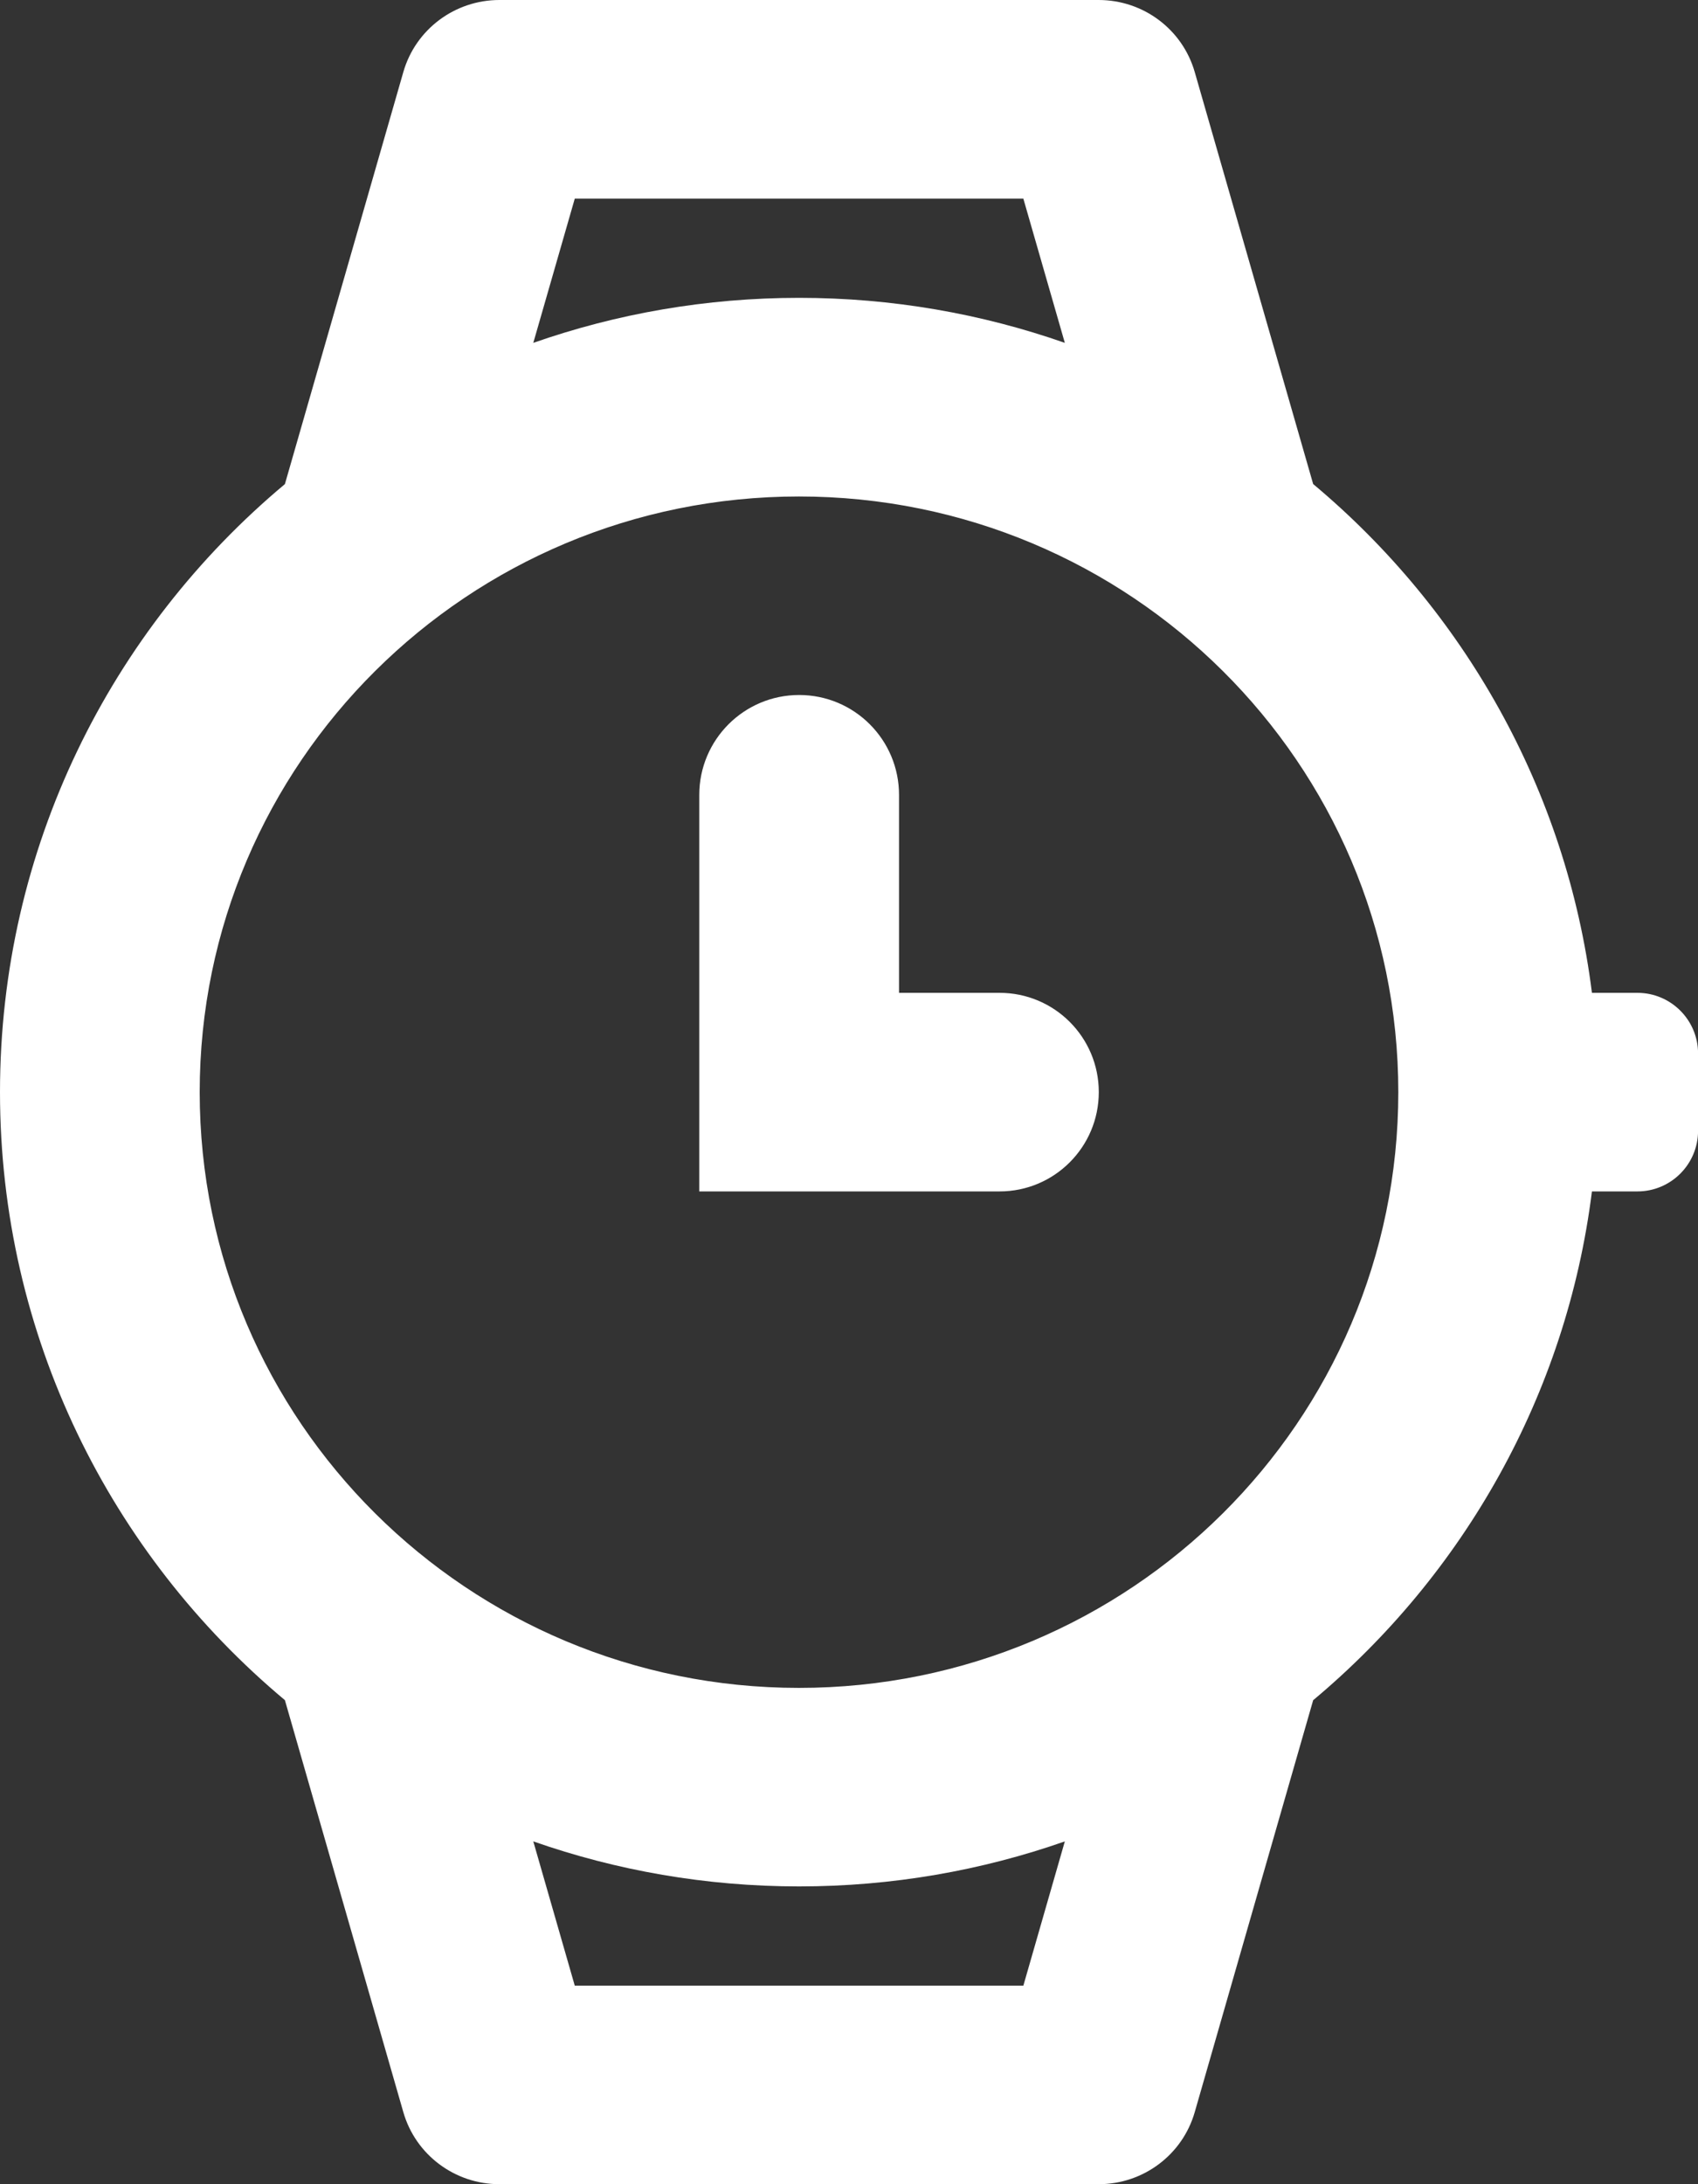 <svg width="28" height="36" viewBox="0 0 28 36" fill="none" xmlns="http://www.w3.org/2000/svg">
<rect x="0" y="0" width="28" height="36" fill="#333333" stroke="none"/>
<path fill-rule="evenodd" clip-rule="evenodd" d="M18.117 0H8.235C7.5 0 6.853 0.484 6.651 1.187L4.698 7.979C1.825 10.38 0 13.979 0 18C0 22.023 1.826 25.621 4.698 28.022L6.651 34.813C6.853 35.515 7.499 36 8.235 36H18.117C18.853 36 19.499 35.515 19.701 34.813L21.654 28.023C24.131 25.953 25.83 22.992 26.251 19.637H27.001C27.553 19.637 28.001 19.189 28.001 18.637V17.364C28.001 16.812 27.553 16.364 27.001 16.364H26.251C25.83 13.009 24.131 10.049 21.654 7.978L19.701 1.187C19.499 0.484 18.853 0 18.117 0ZM13.177 4.909C14.713 4.909 16.188 5.171 17.559 5.651L16.875 3.274H9.478L8.794 5.651C10.165 5.171 11.64 4.909 13.177 4.909ZM9.478 32.728L8.794 30.35C10.165 30.83 11.64 31.092 13.177 31.092C14.713 31.092 16.188 30.83 17.559 30.35L16.875 32.728H9.478ZM23.058 18.001C23.058 23.424 18.633 27.82 13.175 27.82C7.717 27.82 3.293 23.424 3.293 18.001C3.293 12.579 7.717 8.183 13.175 8.183C18.633 8.183 23.058 12.579 23.058 18.001ZM14.825 16.364H16.483C17.387 16.364 18.119 17.096 18.119 18C18.119 18.904 17.387 19.637 16.483 19.637H11.531V13.102C11.531 12.192 12.269 11.455 13.178 11.455C14.088 11.455 14.825 12.192 14.825 13.102V16.364Z" fill="white"/>
</svg>
